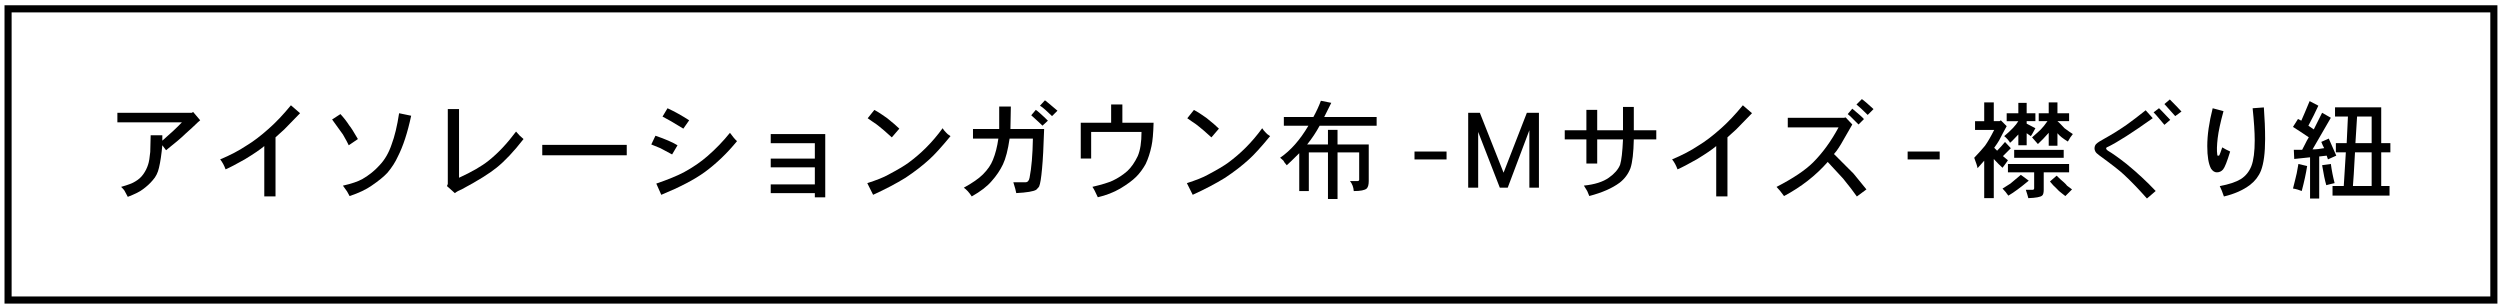 <?xml version="1.0" encoding="utf-8"?>
<!-- Generator: Adobe Illustrator 12.0.0, SVG Export Plug-In  -->
<!DOCTYPE svg PUBLIC "-//W3C//DTD SVG 1.1//EN" "http://www.w3.org/Graphics/SVG/1.1/DTD/svg11.dtd">
<svg  version="1.1" xmlns="http://www.w3.org/2000/svg" xmlns:xlink="http://www.w3.org/1999/xlink" xmlns:a="http://ns.adobe.com/AdobeSVGViewerExtensions/3.0/"
	 width="352" height="43" viewBox="-0.636 -0.746 352 43" enable-background="new -0.636 -0.746 352 43" xml:space="preserve">
<defs>
</defs>
<path d="M0,0v42h351V0H0z M350,1c0,0.964,0,39.036,0,40c-0.996,0-348.004,0-349,0C1,40.036,1,1.964,1,1C1.996,1,349.004,1,350,1z"/>
<g>
	<g>
		<path d="M15.891,15.133h10.488l0.176-0.117l0.996,1.172c-0.195,0.156-0.41,0.352-0.645,0.586s-0.703,0.664-1.406,1.289
			c-0.508,0.508-1.426,1.289-2.754,2.344l-0.527-0.703c-0.117,1.289-0.273,2.344-0.469,3.164c-0.156,0.703-0.449,1.289-0.879,1.758
			c-0.391,0.469-0.859,0.898-1.406,1.289c-0.391,0.313-1.094,0.664-2.109,1.055c-0.273-0.508-0.43-0.801-0.469-0.879
			s-0.195-0.254-0.469-0.527c0.977-0.273,1.641-0.527,1.992-0.762c0.469-0.273,0.84-0.605,1.113-0.996
			c0.313-0.43,0.547-0.898,0.703-1.406c0.117-0.352,0.215-0.938,0.293-1.758l0.059-2.344h1.641v0.762
			c1.172-1.016,2.09-1.875,2.754-2.578h-9.082V15.133z"/>
		<path d="M39.387,17.477l-1.23,1.113v8.32h-1.582v-7.09c-0.547,0.469-1.465,1.094-2.754,1.875c-1.172,0.664-2.07,1.133-2.695,1.406
			c-0.195-0.547-0.449-1.016-0.762-1.406c1.406-0.586,2.637-1.23,3.691-1.934c0.977-0.586,2.031-1.387,3.164-2.402
			c1.016-0.898,2.051-1.992,3.105-3.281l1.289,1.113L39.387,17.477z"/>
		<path d="M46.125,16.078l1.172-0.762c0.469,0.508,0.879,1.035,1.23,1.582c0.234,0.273,0.645,0.918,1.23,1.934l-1.289,0.879
			c-0.117-0.273-0.391-0.781-0.82-1.523L46.125,16.078z M48.586,26.859c-0.117-0.195-0.234-0.41-0.352-0.645l-0.586-0.82
			c1.211-0.273,2.129-0.586,2.754-0.938c0.938-0.547,1.738-1.191,2.402-1.934c0.742-0.781,1.309-1.758,1.699-2.93
			c0.43-1.133,0.781-2.598,1.055-4.395l1.699,0.352c-0.508,2.383-1.133,4.297-1.875,5.742c-0.352,0.781-0.84,1.543-1.465,2.285
			c-0.508,0.547-1.25,1.152-2.227,1.816C50.91,25.941,49.875,26.43,48.586,26.859z"/>
		<path d="M62.414,25.16V14.613h1.582v9.668c1.797-0.82,3.184-1.621,4.16-2.402c1.328-1.055,2.617-2.422,3.867-4.102
			c0.313,0.391,0.664,0.742,1.055,1.055c-1.367,1.758-2.637,3.105-3.809,4.043c-1.016,0.82-2.617,1.816-4.805,2.988
			c-0.469,0.195-0.82,0.391-1.055,0.586l-1.113-0.996L62.414,25.16z"/>
		<path d="M87.609,21.117H75.715v-1.465h11.895V21.117z"/>
		<path d="M94.758,19.711L93.996,21l-1.641-0.879c-0.078-0.039-0.508-0.215-1.289-0.527l0.586-1.23
			C93.02,18.832,94.055,19.281,94.758,19.711z M102.141,17.953c0.391,0.547,0.723,0.938,0.996,1.172
			c-1.367,1.68-2.871,3.125-4.512,4.336c-1.445,1.055-3.496,2.129-6.152,3.223l-0.703-1.582c1.602-0.547,2.891-1.074,3.867-1.582
			c1.289-0.703,2.402-1.465,3.34-2.285C100.148,20.219,101.203,19.125,102.141,17.953z M96.398,16.195l-0.82,1.172
			c-1.328-0.82-2.305-1.387-2.93-1.699l0.703-1.172C94.367,14.965,95.383,15.531,96.398,16.195z"/>
		<path d="M107.883,19.418v-1.289h7.676v8.906h-1.465v-0.586h-6.211v-1.23h6.211v-2.402h-6.211v-1.23h6.211v-2.168H107.883z"/>
		<path d="M132.082,17.309c0.117,0.195,0.273,0.391,0.469,0.586c0.117,0.156,0.332,0.332,0.645,0.527
			c-1.289,1.563-2.285,2.656-2.988,3.281c-0.938,0.859-2.051,1.719-3.34,2.578c-1.328,0.82-2.852,1.621-4.57,2.402l-0.82-1.641
			c1.328-0.43,2.305-0.82,2.93-1.172c1.328-0.703,2.285-1.27,2.871-1.699c0.898-0.664,1.719-1.367,2.461-2.109
			C130.598,19.203,131.379,18.285,132.082,17.309z M125.988,17.367l-1.055,1.23c-0.859-0.781-1.445-1.289-1.758-1.523
			c-0.078-0.078-0.215-0.186-0.41-0.322s-0.41-0.283-0.645-0.439s-0.43-0.293-0.586-0.41l0.938-1.172
			c0.43,0.234,0.811,0.469,1.143,0.703s0.557,0.391,0.674,0.469C125.07,16.527,125.637,17.016,125.988,17.367z"/>
		<path d="M139.934,18.766h-3.574v-1.348h3.691v-3.164h1.64l-0.059,3.164h4.746c-0.078,2.5-0.176,4.355-0.293,5.566
			c-0.117,1.328-0.254,2.168-0.41,2.52c0,0.039-0.137,0.195-0.41,0.469c-0.391,0.234-1.328,0.391-2.813,0.469
			c-0.039-0.273-0.176-0.781-0.41-1.523h1.699c0.313,0,0.508-0.215,0.586-0.645c0.273-1.367,0.43-3.203,0.469-5.508h-3.281
			c-0.234,1.602-0.547,2.813-0.938,3.633s-0.917,1.602-1.581,2.344c-0.625,0.742-1.563,1.465-2.813,2.168
			c-0.352-0.547-0.723-0.957-1.113-1.23c1.211-0.664,2.109-1.289,2.695-1.875c0.664-0.664,1.133-1.348,1.406-2.051
			C139.523,20.895,139.777,19.898,139.934,18.766z M144.562,15.484l0.645-0.762c0.078,0.039,0.293,0.215,0.645,0.527
			s0.703,0.645,1.055,0.996l-0.762,0.703c-0.117-0.117-0.313-0.303-0.586-0.557S144.952,15.836,144.562,15.484z M148.253,14.84
			l-0.762,0.762c-0.273-0.273-0.586-0.566-0.938-0.879s-0.605-0.508-0.762-0.586l0.703-0.762
			C146.612,13.453,147.198,13.941,148.253,14.84z"/>
		<path d="M155.812,16.539v-2.578h1.582v2.578h4.395c-0.039,1.484-0.137,2.578-0.293,3.281c-0.195,0.938-0.469,1.777-0.82,2.52
			c-0.391,0.703-0.84,1.309-1.348,1.816s-1.25,1.055-2.227,1.641c-0.938,0.547-1.992,0.957-3.164,1.23
			c-0.313-0.703-0.566-1.191-0.762-1.465c1.328-0.313,2.285-0.605,2.871-0.879c0.742-0.352,1.426-0.801,2.051-1.348
			c0.547-0.508,1.035-1.211,1.465-2.109c0.352-0.82,0.527-1.953,0.527-3.398h-7.09v3.75h-1.465v-5.039H155.812z"/>
		<path d="M177.081,17.309c0.117,0.195,0.273,0.391,0.469,0.586c0.117,0.156,0.332,0.332,0.645,0.527
			c-1.289,1.563-2.285,2.656-2.988,3.281c-0.938,0.859-2.051,1.719-3.34,2.578c-1.328,0.82-2.852,1.621-4.57,2.402l-0.82-1.641
			c1.328-0.43,2.305-0.82,2.93-1.172c1.328-0.703,2.285-1.27,2.871-1.699c0.898-0.664,1.719-1.367,2.461-2.109
			C175.597,19.203,176.378,18.285,177.081,17.309z M170.987,17.367l-1.055,1.23c-0.859-0.781-1.445-1.289-1.758-1.523
			c-0.078-0.078-0.215-0.186-0.41-0.322s-0.41-0.283-0.645-0.439s-0.43-0.293-0.586-0.41l0.938-1.172
			c0.43,0.234,0.811,0.469,1.143,0.703s0.557,0.391,0.674,0.469C170.069,16.527,170.636,17.016,170.987,17.367z"/>
		<path d="M186.808,13.734l-0.996,1.992h7.383v1.23h-8.027c-0.508,0.938-1.094,1.816-1.758,2.637h2.93v-2.051h1.348v2.051h4.395
			v5.156c0,0.508-0.098,0.859-0.293,1.055c-0.273,0.234-0.879,0.352-1.816,0.352c-0.039-0.547-0.215-1.016-0.527-1.406h1.055
			c0.078,0,0.137-0.02,0.176-0.059s0.059-0.078,0.059-0.117v-3.867h-3.047v6.563h-1.348v-6.563h-2.695v5.449h-1.348v-5.332
			c-0.82,0.82-1.406,1.387-1.758,1.699c-0.273-0.313-0.43-0.527-0.469-0.645c-0.156-0.156-0.313-0.293-0.469-0.41
			c1.484-1.016,2.813-2.52,3.984-4.512h-3.457v-1.23h4.16c0.43-0.781,0.781-1.543,1.055-2.285L186.808,13.734z"/>
		<path d="M198.526,20.59h4.512v1.113h-4.512V20.59z"/>
		<path d="M206.085,25.68V15.133h1.641l3.34,8.438l3.281-8.438h1.699V25.68h-1.348v-8.086l-3.047,8.086h-1.113l-3.047-7.852v7.852
			H206.085z"/>
		<path d="M227.882,17.594v-3.281h1.523v3.281h3.164v1.289h-3.164c-0.039,1.875-0.195,3.223-0.469,4.043
			c-0.313,0.82-0.82,1.504-1.523,2.051c-1.055,0.781-2.48,1.406-4.277,1.875c-0.039-0.117-0.088-0.234-0.146-0.352
			s-0.107-0.234-0.146-0.352c-0.039-0.078-0.195-0.332-0.469-0.762c1.523-0.156,2.695-0.527,3.516-1.113
			c0.781-0.547,1.309-1.152,1.582-1.816c0.195-0.625,0.332-1.816,0.41-3.574h-3.633v3.398h-1.523v-3.398h-3.047v-1.289h3.047v-2.871
			h1.523v2.871H227.882z"/>
		<path d="M243.819,17.477l-1.23,1.113v8.32h-1.582v-7.09c-0.547,0.469-1.465,1.094-2.754,1.875
			c-1.172,0.664-2.07,1.133-2.695,1.406c-0.195-0.547-0.449-1.016-0.762-1.406c1.406-0.586,2.637-1.23,3.691-1.934
			c0.977-0.586,2.031-1.387,3.164-2.402c1.016-0.898,2.051-1.992,3.105-3.281l1.289,1.113L243.819,17.477z"/>
		<path d="M251.085,15.844h7.91l0.234-0.059l0.938,0.996c-0.547,0.938-0.918,1.582-1.113,1.934s-0.352,0.625-0.469,0.82
			c-0.078,0.117-0.195,0.303-0.352,0.557s-0.371,0.537-0.645,0.85l2.754,2.754c0.586,0.703,1.191,1.445,1.816,2.227l-1.348,0.996
			c-0.43-0.625-1.074-1.465-1.934-2.52c-0.43-0.469-1.152-1.25-2.168-2.344c-1.68,1.914-3.73,3.516-6.152,4.805
			c-0.391-0.547-0.742-0.977-1.055-1.289c2.344-1.211,4.063-2.363,5.156-3.457c1.328-1.328,2.52-2.969,3.574-4.922h-7.148V15.844z
			 M261.808,16.02l-0.762,0.762c-0.156-0.156-0.313-0.313-0.469-0.469s-0.322-0.322-0.498-0.498s-0.361-0.342-0.557-0.498
			l0.645-0.762C261.065,15.297,261.612,15.785,261.808,16.02z M260.753,13.969l0.762-0.762c0.078,0.039,0.332,0.244,0.762,0.615
			s0.723,0.635,0.879,0.791l-0.82,0.82C261.671,14.77,261.144,14.281,260.753,13.969z"/>
		<path d="M267.96,20.59h4.512v1.113h-4.512V20.59z"/>
		<path d="M278.741,16.313v-2.637h1.348v2.637h0.82l0.176-0.117l0.82,0.82c-0.195,0.352-0.391,0.713-0.586,1.084
			s-0.352,0.674-0.469,0.908c-0.156,0.273-0.391,0.625-0.703,1.055l0.41,0.41c0.391-0.391,0.762-0.801,1.113-1.23l0.82,0.879
			l-1.113,1.113l0.703,0.586c-0.234,0.352-0.488,0.703-0.762,1.055c-0.352-0.313-0.762-0.723-1.23-1.23v5.508h-1.348v-5.273
			l-0.938,1.055c-0.039-0.273-0.195-0.762-0.469-1.465c0.703-0.742,1.211-1.309,1.523-1.699c0.391-0.547,0.82-1.289,1.289-2.227
			h-2.695v-1.23H278.741z M282.14,26.801c-0.273-0.391-0.547-0.723-0.82-0.996c0.273-0.156,0.645-0.391,1.113-0.703
			c0.625-0.508,1.113-0.918,1.465-1.23l1.113,0.82C283.839,25.668,282.882,26.371,282.14,26.801z M283.546,15.199v-1.465h1.172
			v1.465h1.23v1.113h-1.23v0.352c0.43,0.234,0.84,0.449,1.23,0.645c-0.117,0.195-0.225,0.391-0.322,0.586s-0.205,0.371-0.322,0.527
			l-0.586-0.41v1.699h-1.172v-1.523c-0.313,0.313-0.537,0.547-0.674,0.703s-0.303,0.313-0.498,0.469
			c-0.039-0.117-0.156-0.283-0.352-0.498s-0.352-0.361-0.469-0.439c0.977-0.82,1.641-1.523,1.992-2.109h-1.641v-1.113H283.546z
			 M282.081,23.52v-1.172h8.613v1.172h-3.574v2.461c0,0.43-0.078,0.703-0.234,0.82c-0.234,0.195-0.879,0.313-1.934,0.352
			c-0.078-0.313-0.195-0.703-0.352-1.172h0.938c0.078,0,0.137-0.02,0.176-0.059s0.059-0.098,0.059-0.176V23.52H282.081z
			 M282.96,21.469v-1.113h6.973v1.113H282.96z M287.823,15.199v-1.523h1.23v1.523h1.641v1.113h-1.641
			c0.195,0.156,0.527,0.488,0.996,0.996c0.469,0.352,0.859,0.625,1.172,0.82c-0.234,0.273-0.469,0.625-0.703,1.055
			c-0.703-0.43-1.191-0.82-1.465-1.172v1.758h-1.23v-1.816c-0.547,0.625-1.055,1.152-1.523,1.582l-0.82-0.938
			c0.625-0.547,1.035-0.918,1.23-1.113c0.273-0.273,0.586-0.664,0.938-1.172h-1.23v-1.113H287.823z M291.104,25.922l-0.938,0.938
			c-0.586-0.43-0.977-0.762-1.172-0.996c-0.391-0.352-0.723-0.703-0.996-1.055l0.938-0.82c0.313,0.313,0.508,0.498,0.586,0.557
			s0.225,0.186,0.439,0.381s0.361,0.352,0.439,0.469C290.597,25.551,290.831,25.727,291.104,25.922z"/>
		<path d="M301.476,14.781l0.996,1.113c-2.852,2.031-4.961,3.379-6.328,4.043c-0.156,0.039-0.234,0.117-0.234,0.234
			c0,0.078,0.078,0.176,0.234,0.293c0.664,0.391,1.543,1.016,2.637,1.875c1.523,1.25,2.891,2.52,4.102,3.809l-1.23,1.055
			c-1.211-1.367-2.305-2.5-3.281-3.398c-0.586-0.547-1.738-1.445-3.457-2.695c-0.273-0.195-0.449-0.371-0.527-0.527
			s-0.117-0.293-0.117-0.41c0-0.273,0.078-0.488,0.234-0.645c0.195-0.195,0.586-0.449,1.172-0.762
			c1.055-0.586,2.09-1.23,3.105-1.934C299.601,16.246,300.499,15.563,301.476,14.781z M304.933,16.129l-0.82,0.703
			c-0.078-0.078-0.283-0.322-0.615-0.732s-0.635-0.752-0.908-1.025l0.762-0.586c0.156,0.156,0.303,0.303,0.439,0.439
			s0.303,0.313,0.498,0.527S304.698,15.895,304.933,16.129z M305.636,15.602l-1.523-1.699l0.762-0.645
			c0.625,0.625,1.172,1.191,1.641,1.699L305.636,15.602z"/>
		<path d="M312.257,20.004c0.313,0.195,0.684,0.391,1.113,0.586c-0.43,1.406-0.762,2.246-0.996,2.52s-0.527,0.41-0.879,0.41
			c-0.313,0-0.586-0.176-0.82-0.527c-0.352-0.664-0.527-1.719-0.527-3.164c0-1.563,0.254-3.34,0.762-5.332l1.523,0.41
			c-0.43,1.563-0.703,2.832-0.82,3.809c-0.117,1.016-0.137,1.777-0.059,2.285c0,0.078,0.02,0.137,0.059,0.176h0.117
			c0.039,0,0.078-0.02,0.117-0.059C311.925,20.961,312.062,20.59,312.257,20.004z M312.491,26.918
			c-0.195-0.586-0.391-1.074-0.586-1.465c1.289-0.234,2.285-0.566,2.988-0.996c0.664-0.43,1.152-1.035,1.465-1.816
			c0.313-0.82,0.469-2.031,0.469-3.633c0-1.133-0.098-2.637-0.293-4.512l1.582-0.117c0.117,1.563,0.176,3.047,0.176,4.453
			c0,1.953-0.195,3.438-0.586,4.453c-0.313,0.781-0.82,1.445-1.523,1.992C315.206,26.02,313.976,26.566,312.491,26.918z"/>
		<path d="M328.312,21.168l-1.172,0.527l-0.176-0.527l-1.055,0.117v5.918h-1.289v-5.801l-2.227,0.234l-0.059-1.289h1.172
			c0.156-0.273,0.303-0.557,0.439-0.85s0.303-0.596,0.498-0.908c-0.859-0.586-1.602-1.074-2.227-1.465l0.703-1.113l0.469,0.234
			c0.195-0.469,0.361-0.85,0.498-1.143s0.361-0.83,0.674-1.611l1.23,0.645c-0.391,0.859-0.859,1.797-1.406,2.813l0.762,0.527
			l1.172-2.344l1.23,0.703l-2.578,4.453c0.508,0,1.055-0.059,1.641-0.176c-0.117-0.195-0.254-0.488-0.41-0.879l1.055-0.469
			C327.608,19.547,327.96,20.348,328.312,21.168z M323.448,26.148c-0.195-0.078-0.391-0.146-0.586-0.205s-0.41-0.107-0.645-0.146
			l0.293-1.172c0.156-0.547,0.313-1.309,0.469-2.285l1.23,0.293C324.054,23.648,323.8,24.82,323.448,26.148z M328.077,25.035
			c-0.195,0.039-0.4,0.088-0.615,0.146s-0.4,0.107-0.557,0.146c-0.195-0.664-0.391-1.602-0.586-2.813l1.23-0.176
			C327.667,23.238,327.843,24.137,328.077,25.035z M328.136,15.66v-1.289h6.504v5.039h1.289v1.289h-1.289v4.746h1.172v1.348h-8.027
			v-1.348h1.582l0.293-4.746h-1.406V19.41h1.523l0.176-3.75H328.136z M330.655,25.445h2.637v-4.746h-2.344l-0.176,3.105
			L330.655,25.445z M331.241,15.66l-0.234,3.75h2.285v-3.75H331.241z"/>
	</g>
</g>
</svg>
